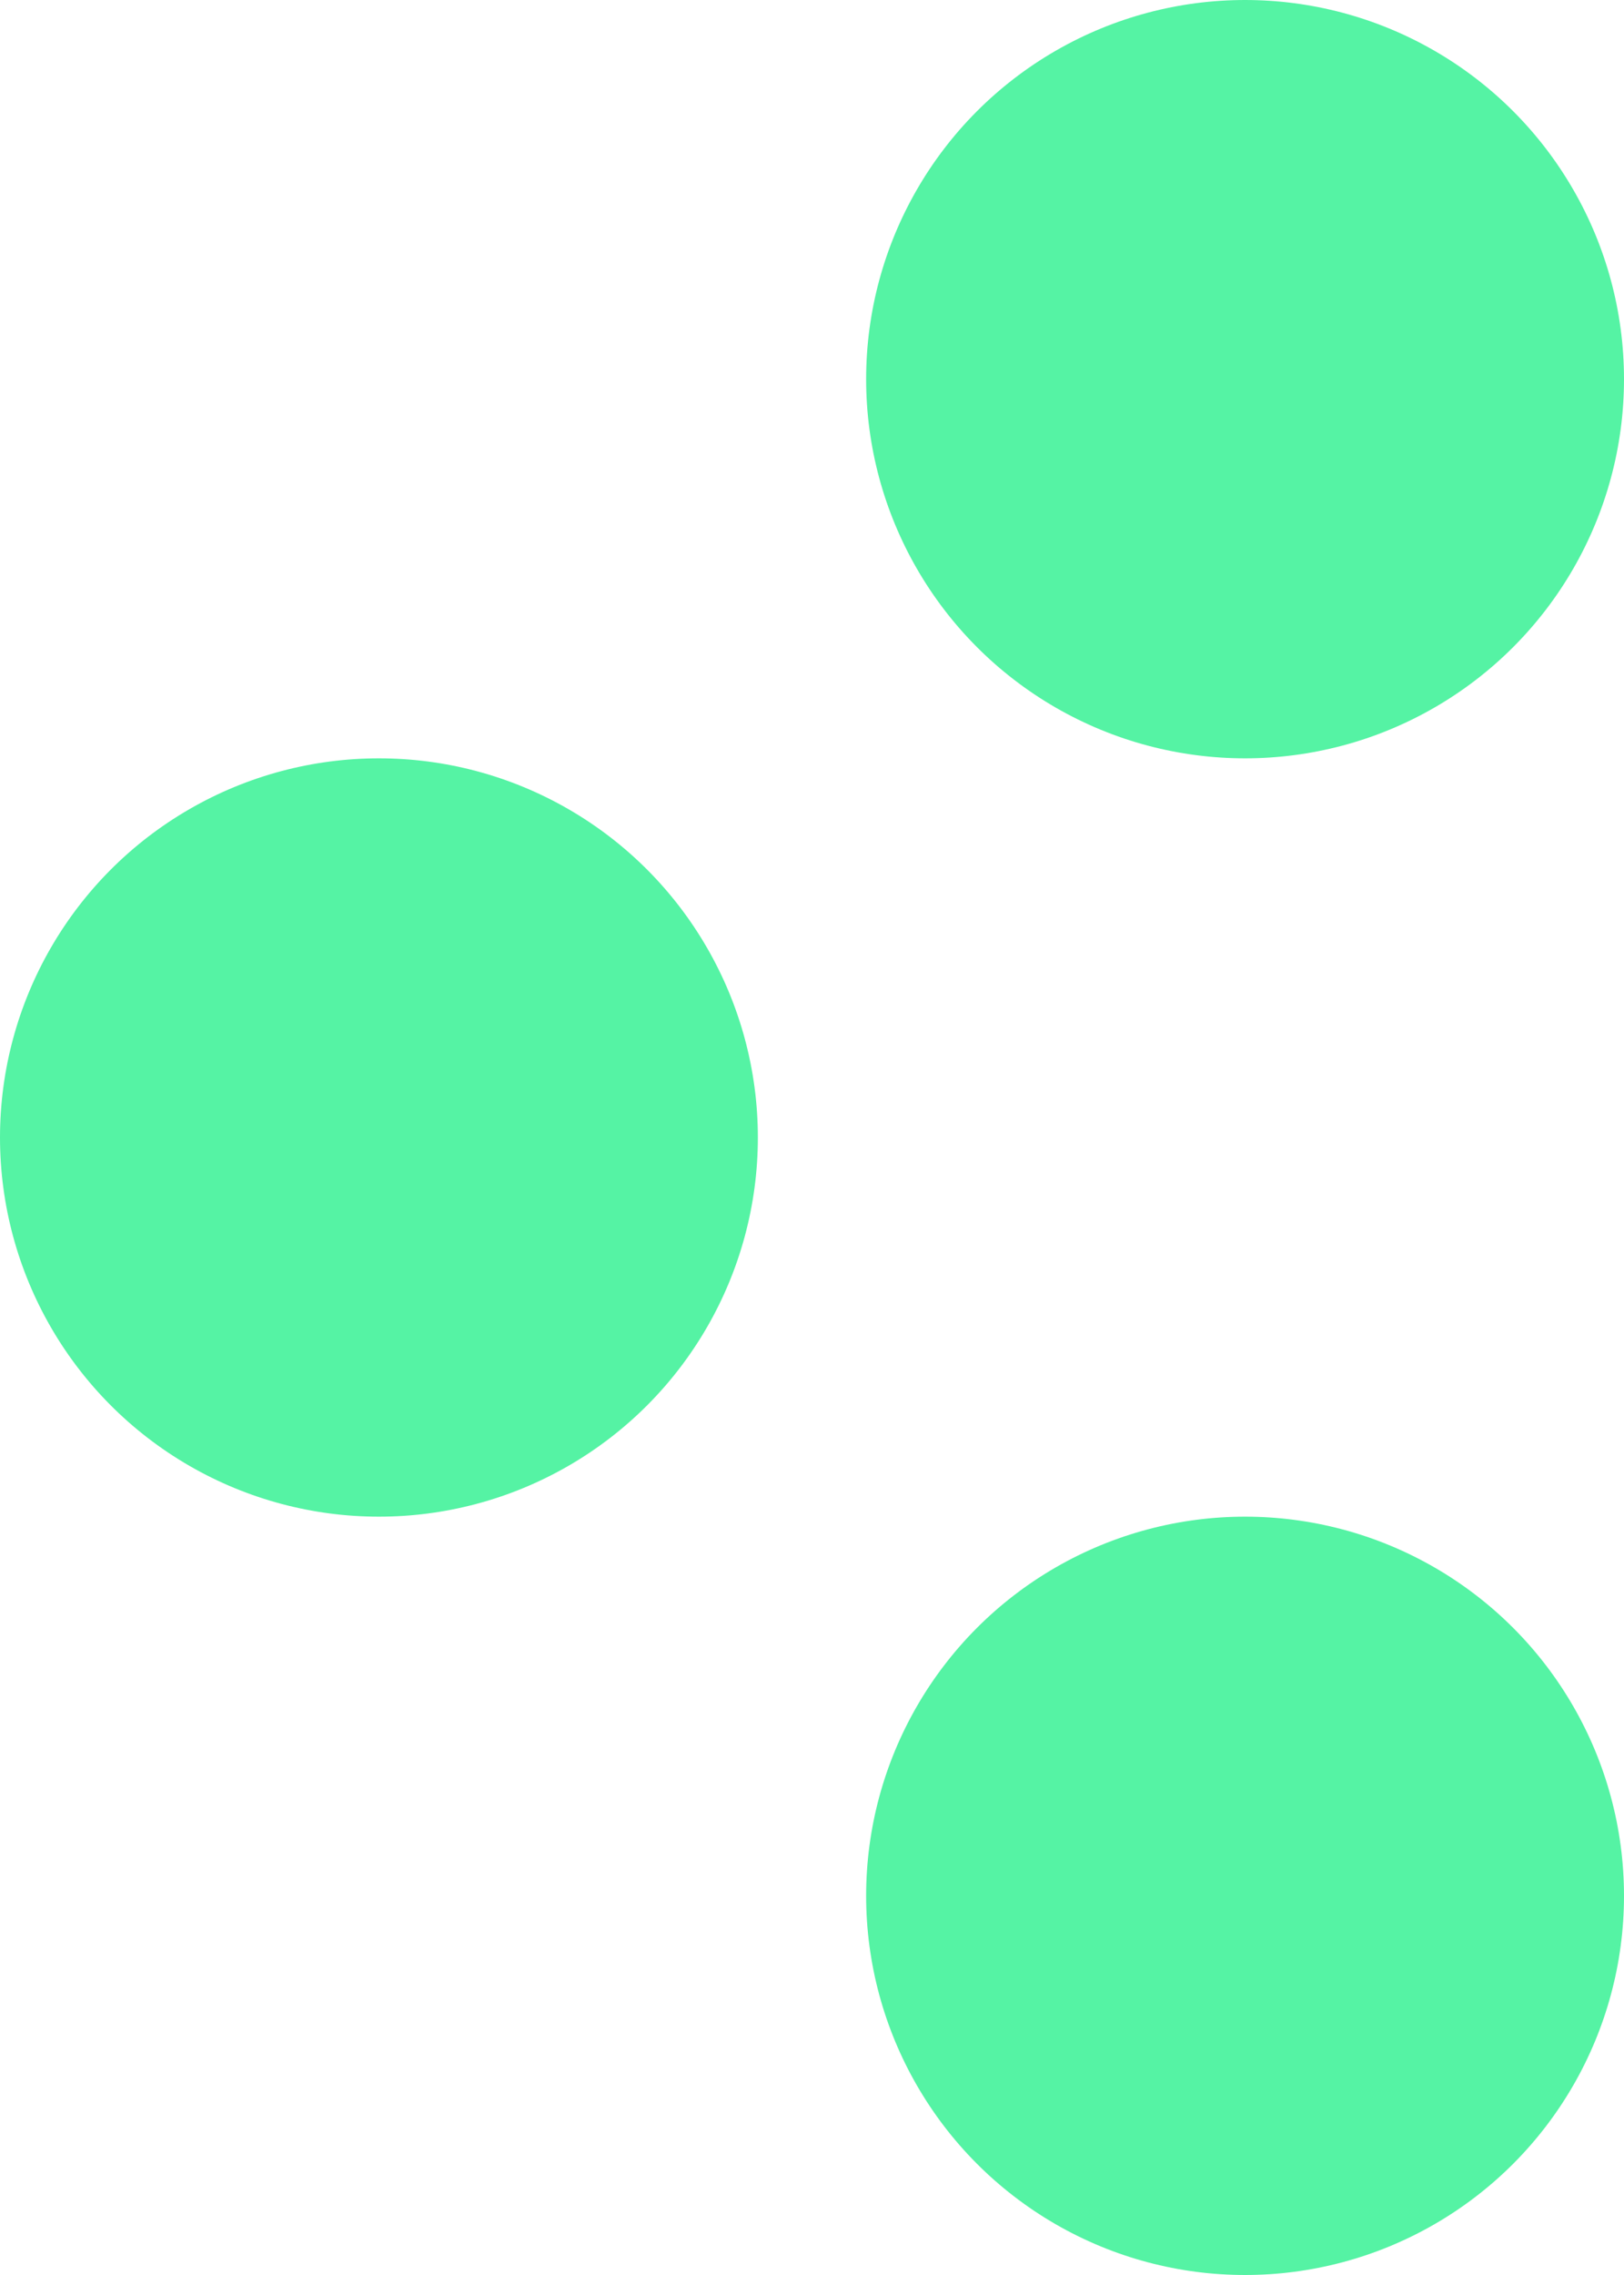 <?xml version="1.0" encoding="UTF-8"?>
<svg width="15px" height="21px" viewBox="0 0 15 21" version="1.1" xmlns="http://www.w3.org/2000/svg" xmlns:xlink="http://www.w3.org/1999/xlink">
    <!-- Generator: Sketch 44.1 (41455) - http://www.bohemiancoding.com/sketch -->
    <title>Logo Dots</title>
    <desc>Created with Sketch.</desc>
    <defs></defs>
    <g id="Symbols" stroke="none" stroke-width="1" fill="none" fill-rule="evenodd">
        <g id="Footer" transform="translate(-76, -38)" fill="#55F3A4">
            <g id="Logo-Dots">
                <g transform="translate(76, 38)">
                    <circle id="Oval" cx="11.5" cy="3.5" r="3.5"></circle>
                    <circle id="Oval-Copy" cx="3.5" cy="10.5" r="3.5"></circle>
                    <circle id="Oval-Copy-2" cx="11.5" cy="17.5" r="3.5"></circle>
                </g>
            </g>
        </g>
    </g>
</svg>